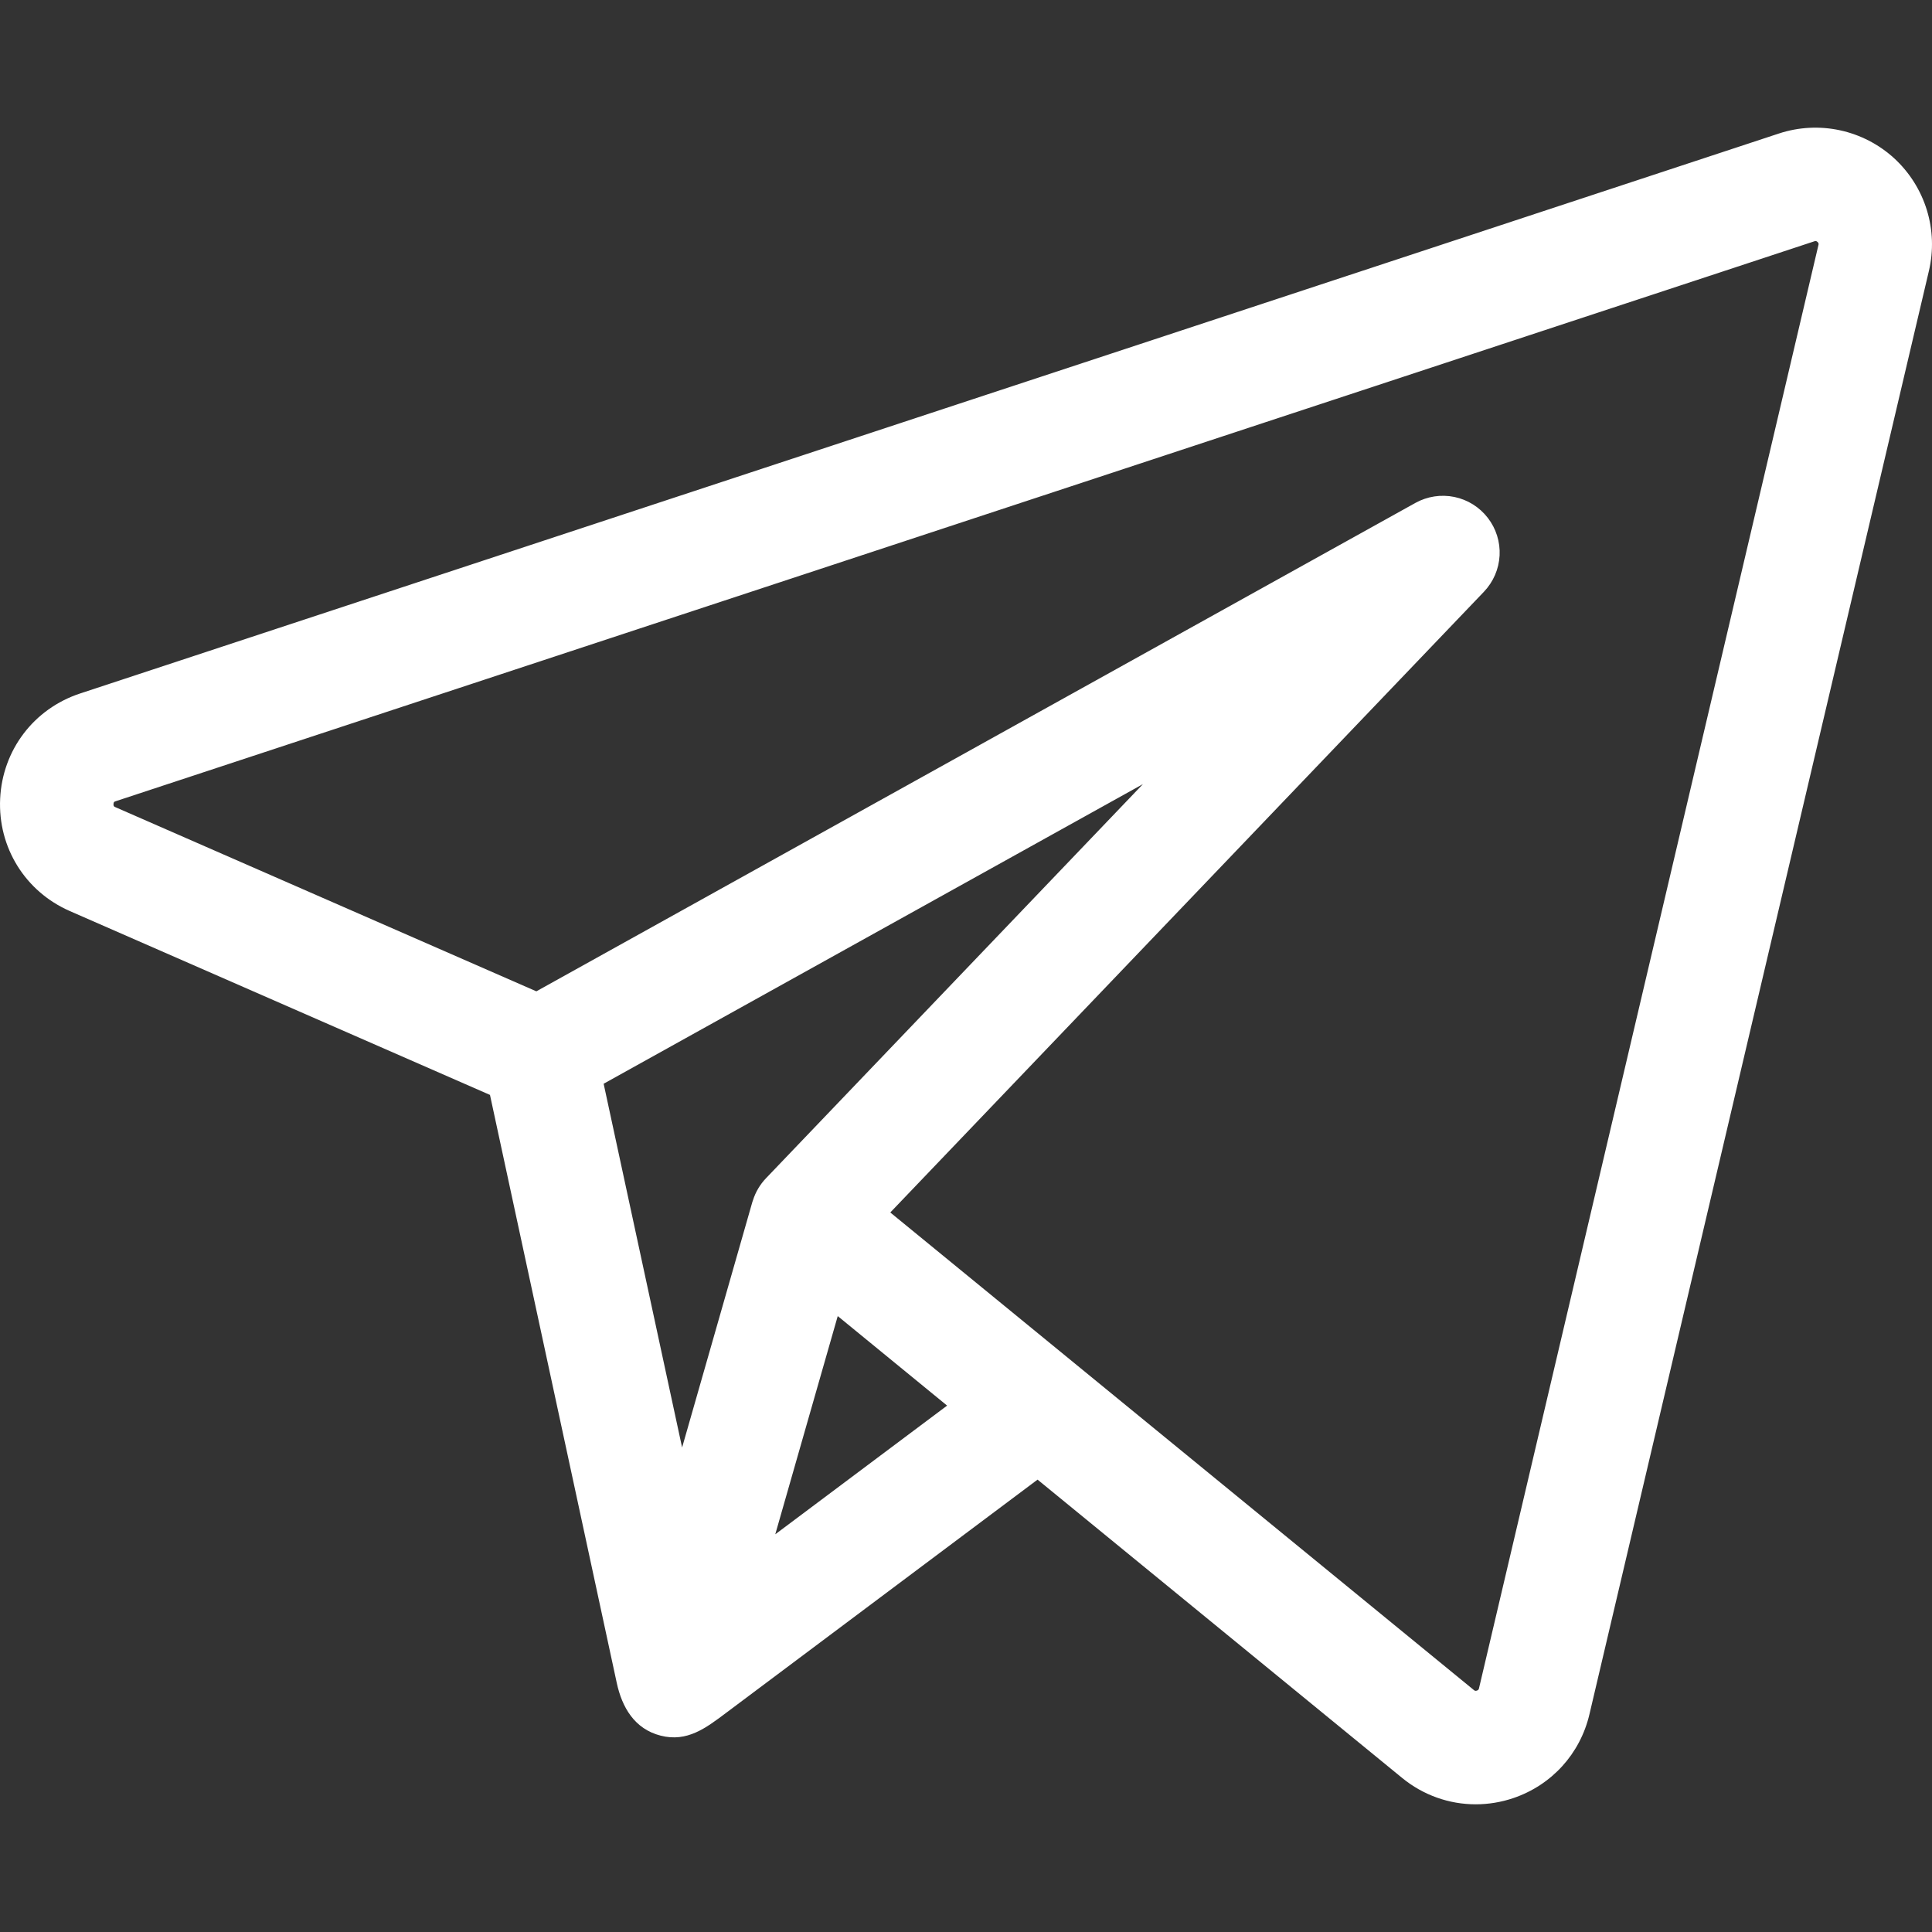 <svg width="54" height="54" viewBox="0 0 54 54" fill="none" xmlns="http://www.w3.org/2000/svg">
<rect x="0" y="0" width="54" height="54" fill="#333333" stroke="none"/>
<g clip-path="url(#clip0_1482_13853)">
<path d="M52.943 4.424C52.515 4.033 51.992 3.763 51.425 3.641C50.859 3.519 50.27 3.551 49.72 3.732L2.239 19.383C0.945 19.81 0.068 20.965 0.004 22.326C-0.06 23.687 0.705 24.919 1.953 25.465L13.695 30.603L17.238 47.035C17.385 47.717 17.732 48.325 18.466 48.512C19.208 48.701 19.733 48.296 20.287 47.881L29 41.356L39.188 49.692C39.781 50.178 40.506 50.431 41.246 50.431C41.604 50.431 41.96 50.372 42.299 50.257C43.371 49.893 44.166 49.018 44.425 47.916L53.913 7.574C54.046 7.01 54.026 6.421 53.855 5.867C53.684 5.314 53.369 4.816 52.943 4.424ZM21.046 33.547C21.04 33.561 21.034 33.576 21.029 33.595L19.065 40.458L16.872 30.291L31.946 21.916L21.407 32.935C21.242 33.109 21.118 33.318 21.046 33.547ZM21.669 42.884L22.561 39.767L23.415 36.785L26.472 39.287L21.669 42.884ZM50.826 6.848L41.338 47.19C41.333 47.21 41.327 47.237 41.28 47.253C41.234 47.269 41.212 47.251 41.196 47.238L30.049 38.116L30.048 38.115L24.884 33.889L41.476 16.54C41.738 16.265 41.894 15.906 41.914 15.527C41.934 15.148 41.817 14.775 41.585 14.475C41.353 14.174 41.022 13.967 40.65 13.89C40.278 13.814 39.892 13.873 39.56 14.057L14.991 27.708L3.224 22.56C3.189 22.544 3.169 22.535 3.172 22.475C3.175 22.414 3.195 22.407 3.232 22.395L50.713 6.744C50.736 6.736 50.762 6.728 50.8 6.762C50.838 6.797 50.832 6.824 50.826 6.848Z" fill="white"/>
</g>
<defs>
<clipPath id="clip0_1482_13853">
<rect width="54" height="54" fill="white"/>
</clipPath>
</defs>
</svg>
